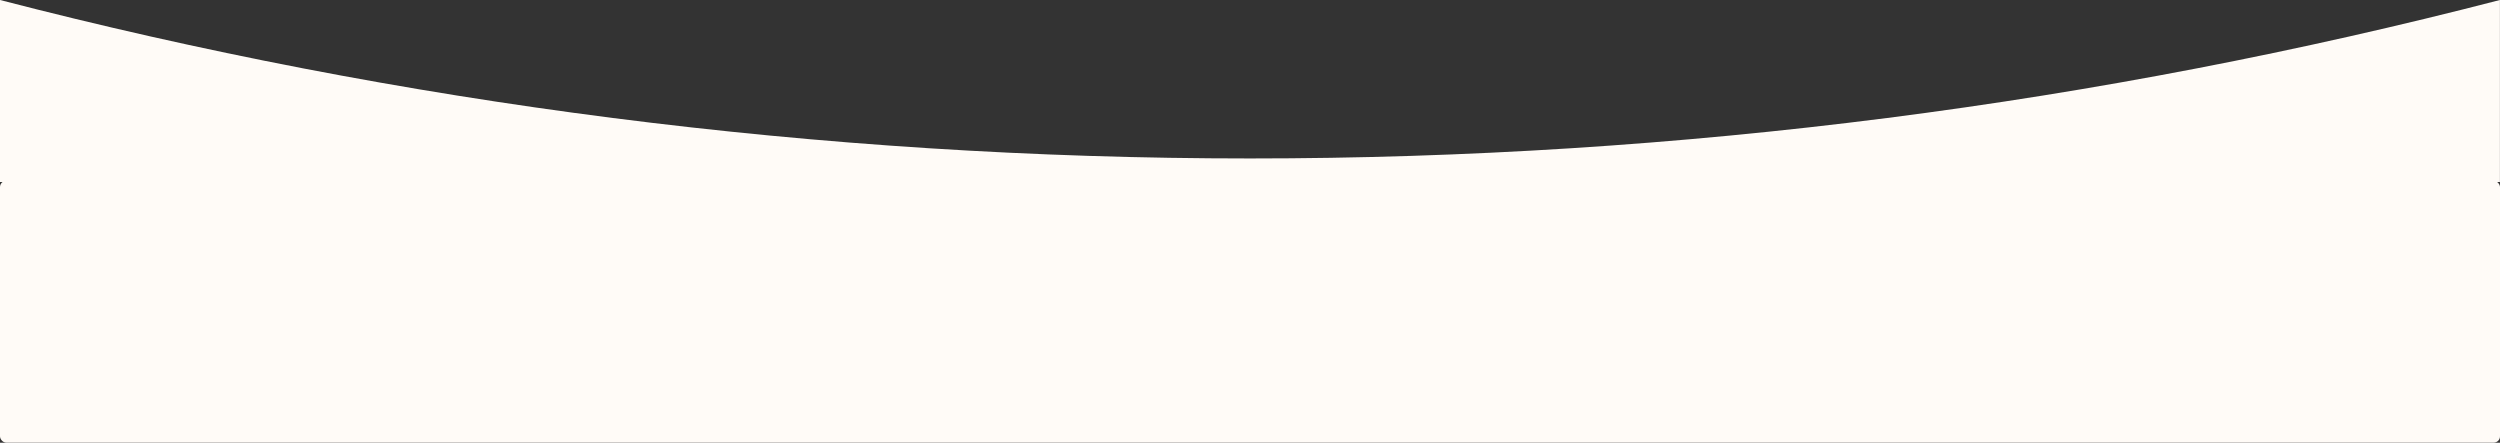 <?xml version="1.0" encoding="UTF-8"?> <svg xmlns="http://www.w3.org/2000/svg" width="5110" height="905" viewBox="0 0 5110 905" fill="none"><rect x="0" y="0" width="5110" height="905" fill="#333333" stroke="none"/><rect y="369.469" width="5110" height="535.333" rx="13" fill="#FFFBF7"></rect><path d="M2554.92 323.888C1672.89 323.888 816.85 211.432 0 0V372.047H5109.84V0C4292.99 211.432 3437.01 323.888 2554.92 323.888Z" fill="#FFFBF7"></path></svg> 